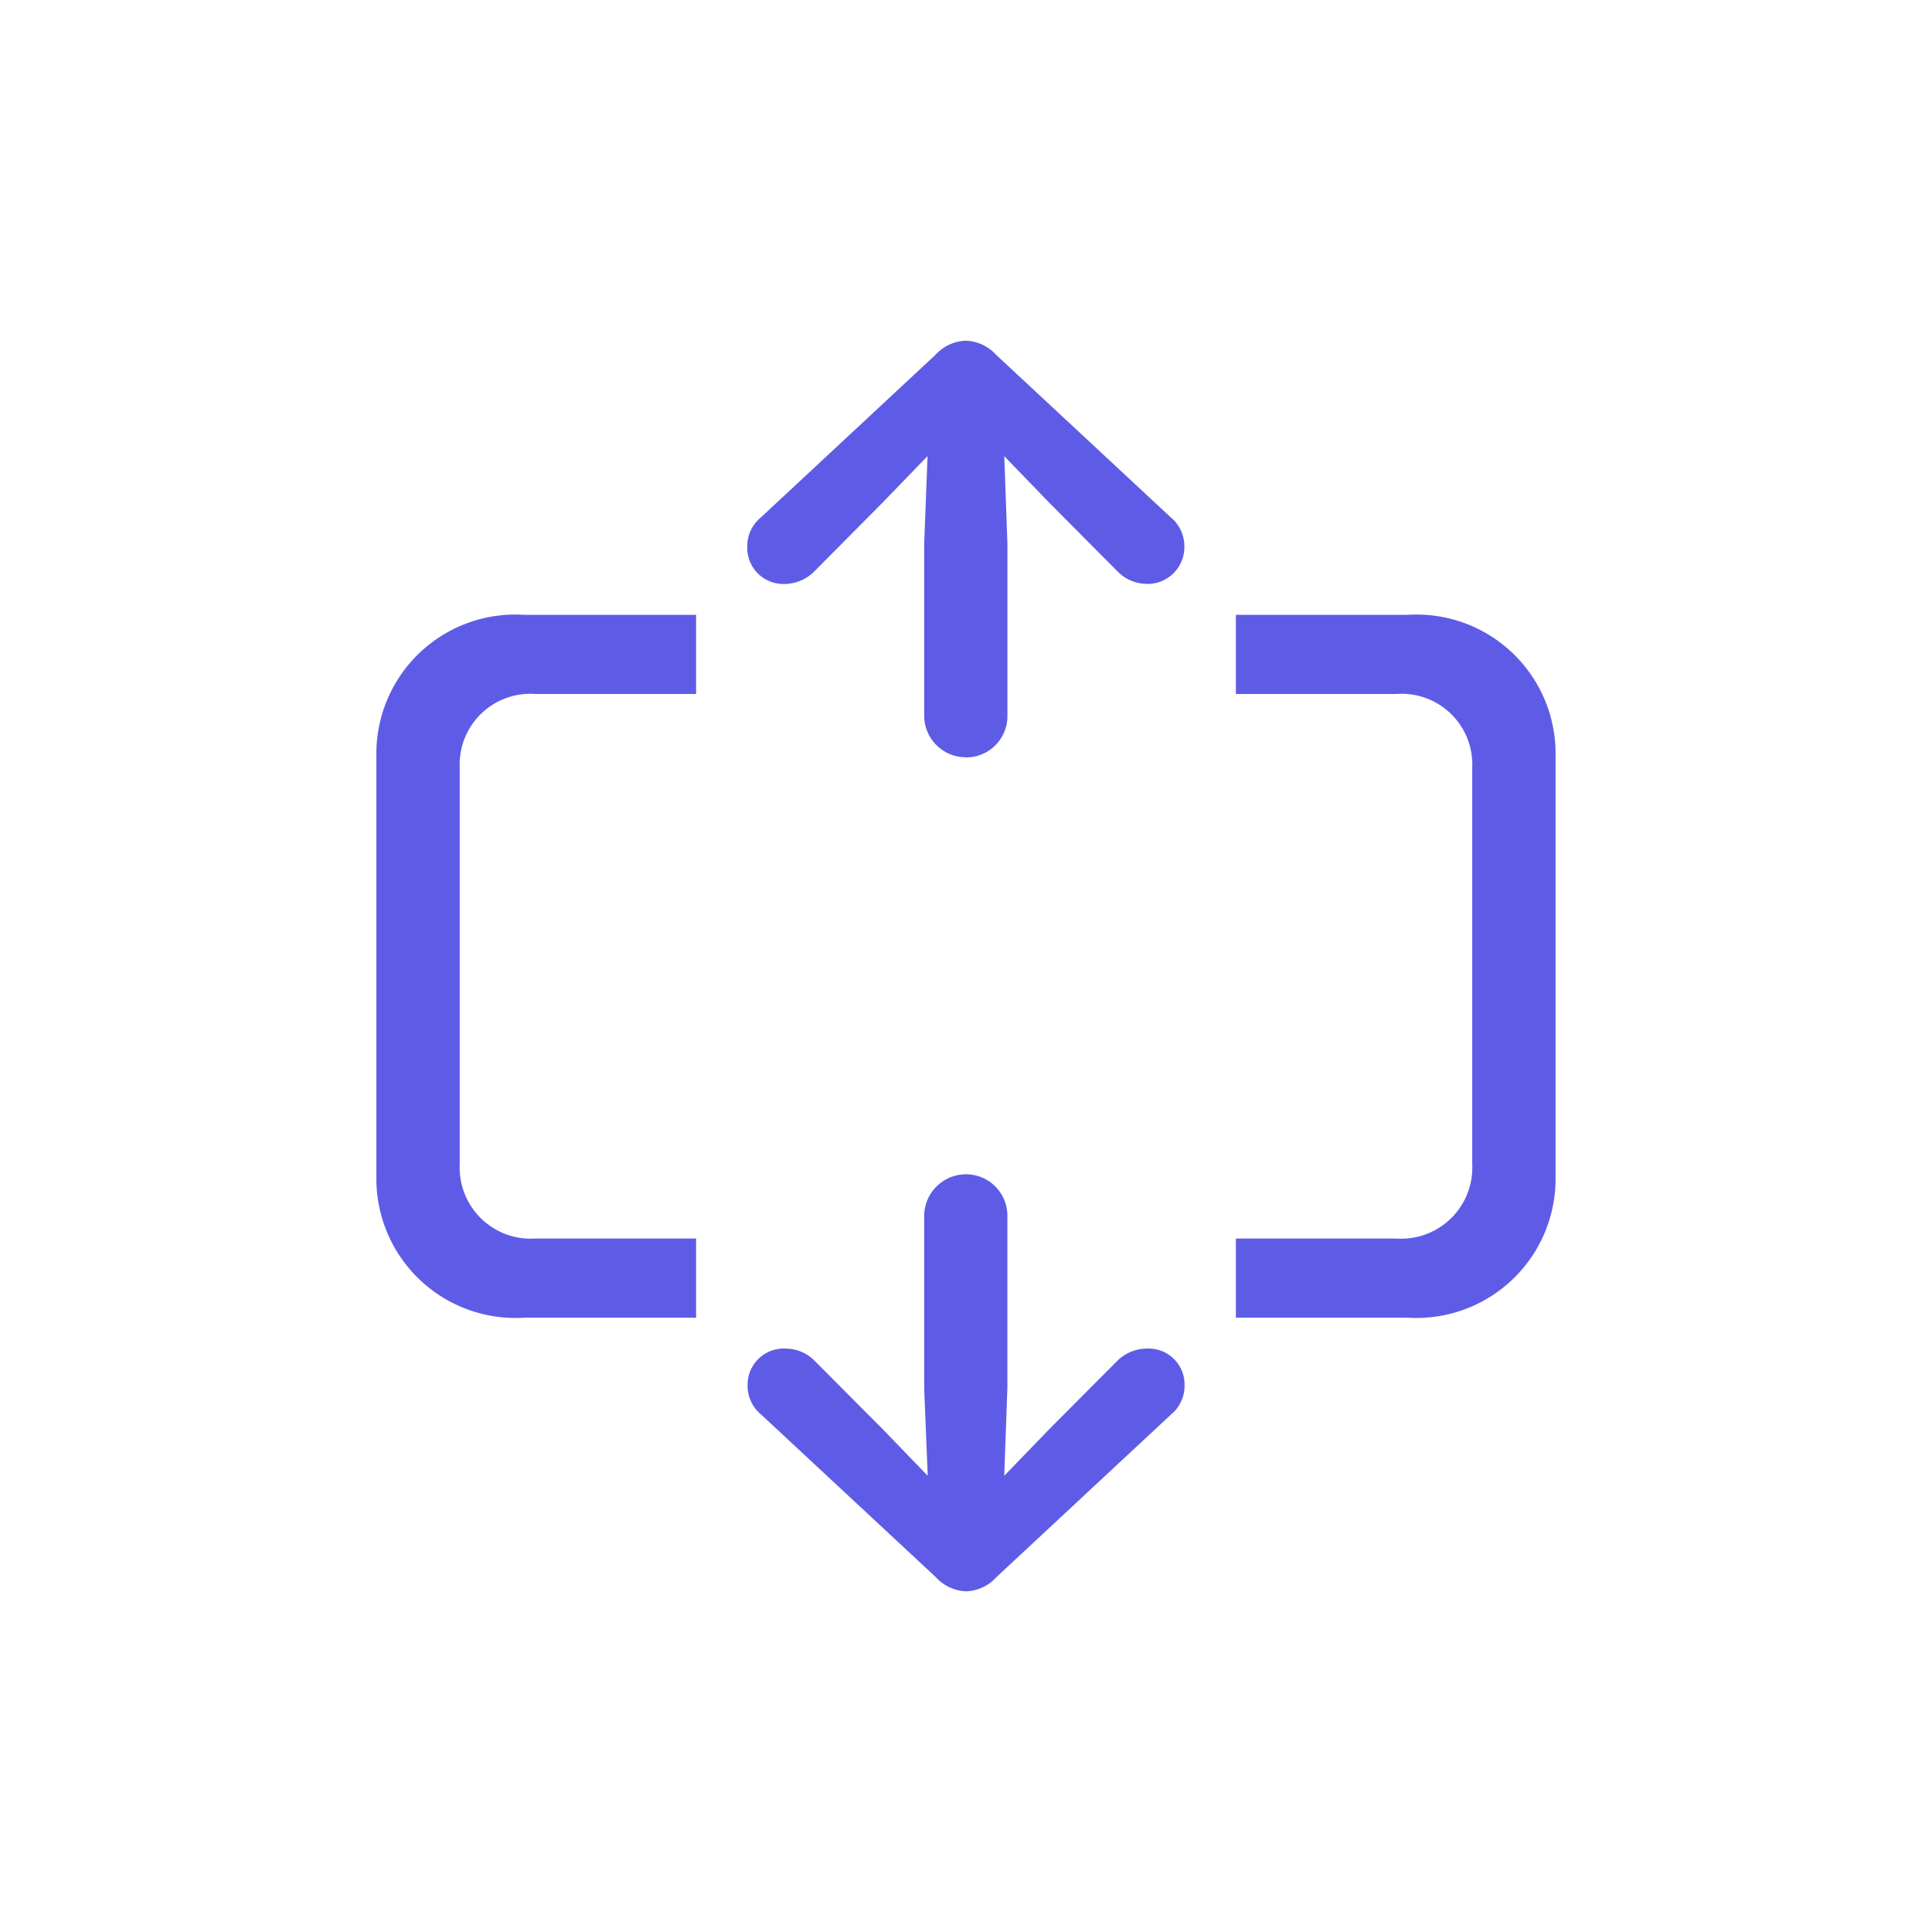 <svg id="Group_11391" data-name="Group 11391" xmlns="http://www.w3.org/2000/svg" xmlns:xlink="http://www.w3.org/1999/xlink" width="48" height="48" viewBox="0 0 48 48">
  <defs>
    <clipPath id="clip-path">
      <rect id="Rectangle_655" data-name="Rectangle 655" width="32" height="32" fill="#5e5ce6" opacity="0.1"/>
    </clipPath>
  </defs>
  <rect id="Rectangle_655-3" data-name="Rectangle 655" width="48" height="48" rx="8" fill="#5e5ce6" opacity="0"/>
  <g id="Mask_Group_161" data-name="Mask Group 161" transform="translate(8 8)" clip-path="url(#clip-path)">
    <g id="Mask_Group_125" data-name="Mask Group 125" clip-path="url(#clip-path)">
      <g id="Group_11305" data-name="Group 11305">
        <rect id="Rectangle_655-4" data-name="Rectangle 655" width="32" height="32" fill="#5e5ce6" opacity="0"/>
        <path id="Path_3777" data-name="Path 3777" d="M17.139-8.447a1.026,1.026,0,0,0,1.029-1v-4.31l-.078-2.174,1.12,1.159,1.69,1.7a1.025,1.025,0,0,0,.7.313.914.914,0,0,0,.683-.253.914.914,0,0,0,.281-.671.926.926,0,0,0-.339-.729l-4.336-4.036a1.065,1.065,0,0,0-.755-.352,1.065,1.065,0,0,0-.755.352L12.043-14.41a.926.926,0,0,0-.339.729.9.9,0,0,0,.272.671.9.9,0,0,0,.679.253,1.055,1.055,0,0,0,.716-.312l1.693-1.706,1.12-1.159L16.1-13.76v4.31a1.037,1.037,0,0,0,1.039,1ZM6.175,5.472h4.258V3.506H6.449A1.767,1.767,0,0,1,4.561,1.657V-8.187a1.757,1.757,0,0,1,.53-1.344,1.757,1.757,0,0,1,1.358-.492h3.984v-1.966H6.175a3.451,3.451,0,0,0-2.6.933A3.451,3.451,0,0,0,2.49-8.512V2A3.458,3.458,0,0,0,6.175,5.472Zm21.927,0A3.458,3.458,0,0,0,31.787,2V-8.512A3.451,3.451,0,0,0,30.7-11.057a3.451,3.451,0,0,0-2.6-.932H23.844v1.966h3.984a1.757,1.757,0,0,1,1.358.492,1.757,1.757,0,0,1,.53,1.344V1.657a1.767,1.767,0,0,1-1.888,1.849H23.844V5.472Zm-10.964,6.8a1.065,1.065,0,0,0,.755-.352L22.23,7.881a.926.926,0,0,0,.339-.729.893.893,0,0,0-.951-.911,1.04,1.04,0,0,0-.716.3l-1.693,1.7L18.089,9.4l.078-2.174v-4.3A1.028,1.028,0,0,0,17.138,1.91,1.04,1.04,0,0,0,16.1,2.933v4.3L16.188,9.4l-1.12-1.159-1.692-1.7a1.01,1.01,0,0,0-.7-.3.9.9,0,0,0-.964.911.926.926,0,0,0,.339.729l4.336,4.036a1.065,1.065,0,0,0,.752.353Z" transform="translate(-1.139 19.265)" fill="#5e5ce6"/>
      </g>
    </g>
  </g>
</svg>